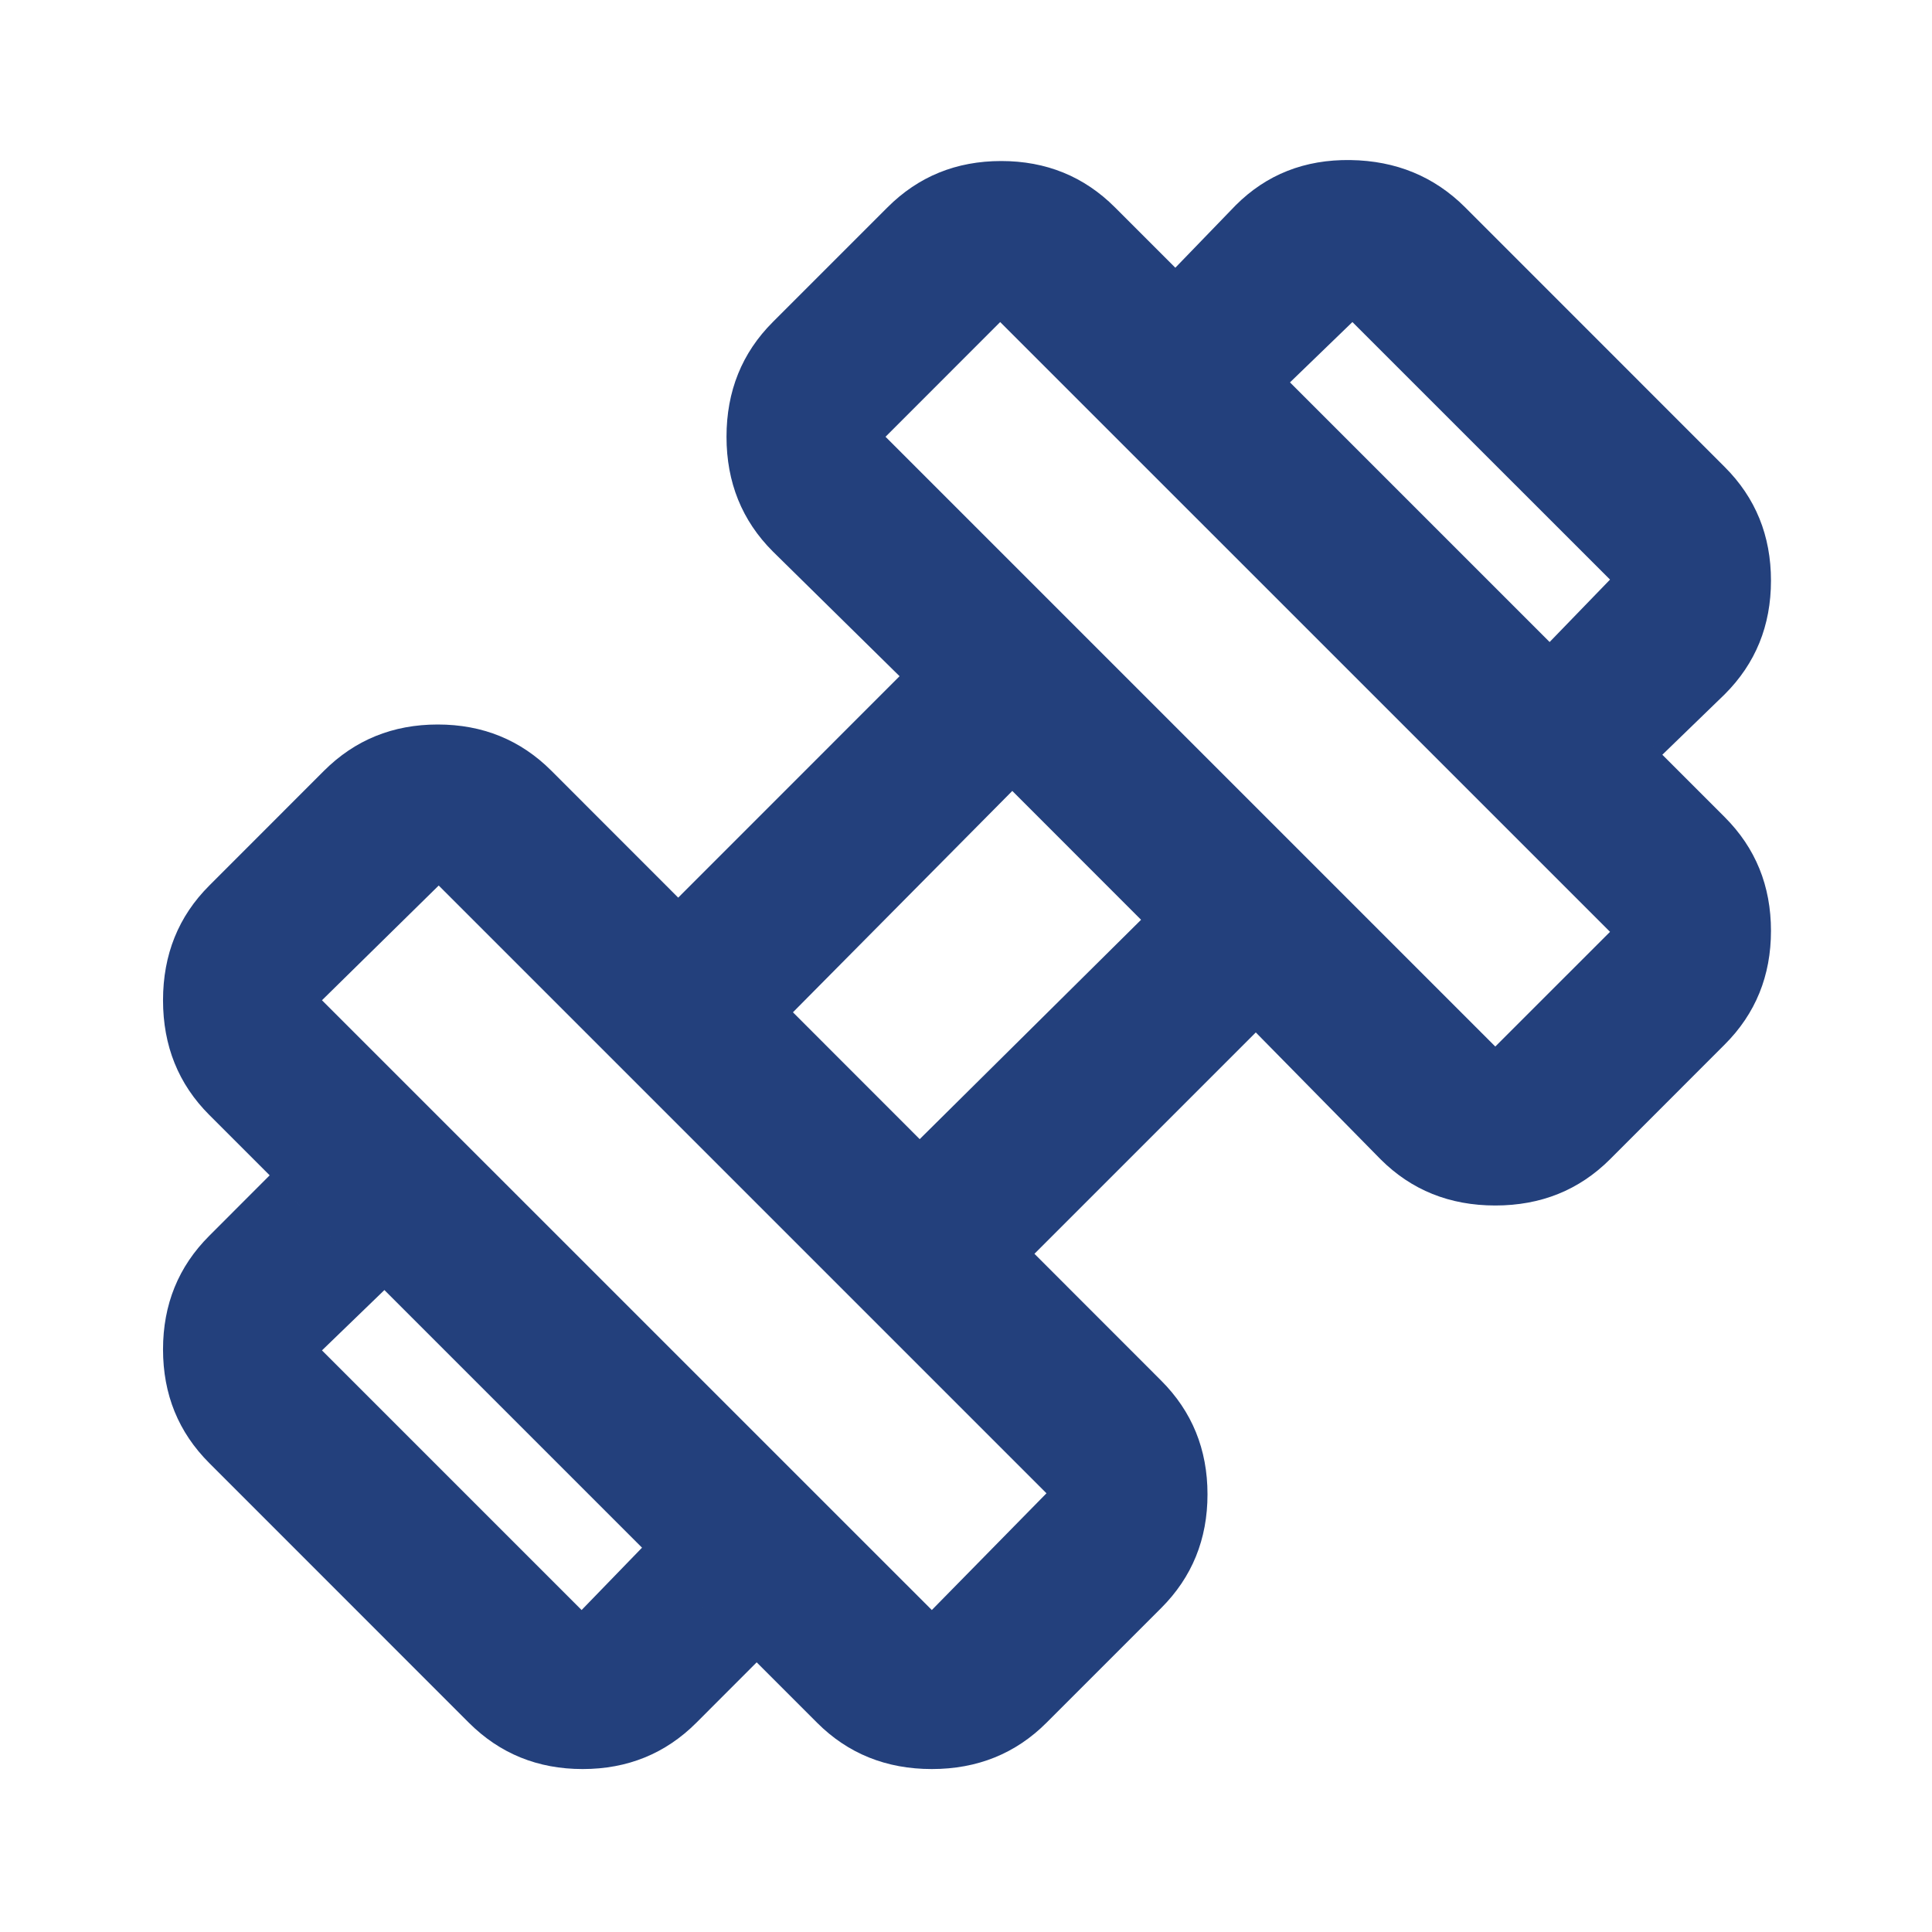 <svg width="26" height="26" viewBox="0 0 26 26" fill="none" xmlns="http://www.w3.org/2000/svg">
<mask id="mask0_1072_1178" style="mask-type:alpha" maskUnits="userSpaceOnUse" x="0" y="0" width="26" height="26">
<rect width="26" height="26" fill="#D9D9D9"/>
</mask>
<g mask="url(#mask0_1072_1178)">
<path d="M22.371 10.157L20.854 8.64L21.667 7.8L18.2 4.334L17.36 5.146L15.817 3.603L16.629 2.763C17.044 2.348 17.559 2.145 18.173 2.154C18.787 2.163 19.301 2.375 19.717 2.79L23.21 6.284C23.626 6.699 23.833 7.209 23.833 7.814C23.833 8.419 23.626 8.929 23.21 9.344L22.371 10.157ZM9.371 23.184C8.956 23.599 8.446 23.807 7.841 23.807C7.236 23.807 6.726 23.599 6.31 23.184L2.817 19.69C2.401 19.275 2.194 18.765 2.194 18.16C2.194 17.555 2.401 17.045 2.817 16.63L3.629 15.817L5.173 17.361L4.333 18.173L7.827 21.667L8.64 20.828L10.183 22.371L9.371 23.184ZM20.123 14.084L21.667 12.54L13.46 4.334L11.917 5.878L20.123 14.084ZM12.54 21.667L14.083 20.096L5.904 11.917L4.333 13.461L12.54 21.667ZM12.377 15.33L15.356 12.378L13.623 10.644L10.671 13.623L12.377 15.33ZM14.083 23.184C13.668 23.599 13.153 23.807 12.54 23.807C11.926 23.807 11.411 23.599 10.996 23.184L2.817 15.005C2.401 14.589 2.194 14.075 2.194 13.461C2.194 12.847 2.401 12.332 2.817 11.917L4.36 10.373C4.776 9.958 5.286 9.75 5.891 9.75C6.496 9.75 7.006 9.958 7.421 10.373L9.127 12.08L12.106 9.1L10.4 7.421C9.985 7.006 9.777 6.491 9.777 5.878C9.777 5.264 9.985 4.749 10.4 4.334L11.944 2.79C12.359 2.375 12.869 2.167 13.474 2.167C14.079 2.167 14.589 2.375 15.004 2.79L23.21 10.996C23.626 11.412 23.833 11.922 23.833 12.527C23.833 13.131 23.626 13.642 23.21 14.057L21.667 15.601C21.251 16.016 20.737 16.223 20.123 16.223C19.509 16.223 18.994 16.016 18.579 15.601L16.9 13.894L13.921 16.873L15.627 18.58C16.042 18.995 16.25 19.505 16.25 20.11C16.25 20.715 16.042 21.225 15.627 21.64L14.083 23.184Z" fill="#23407C"/>
</g>
</svg>
